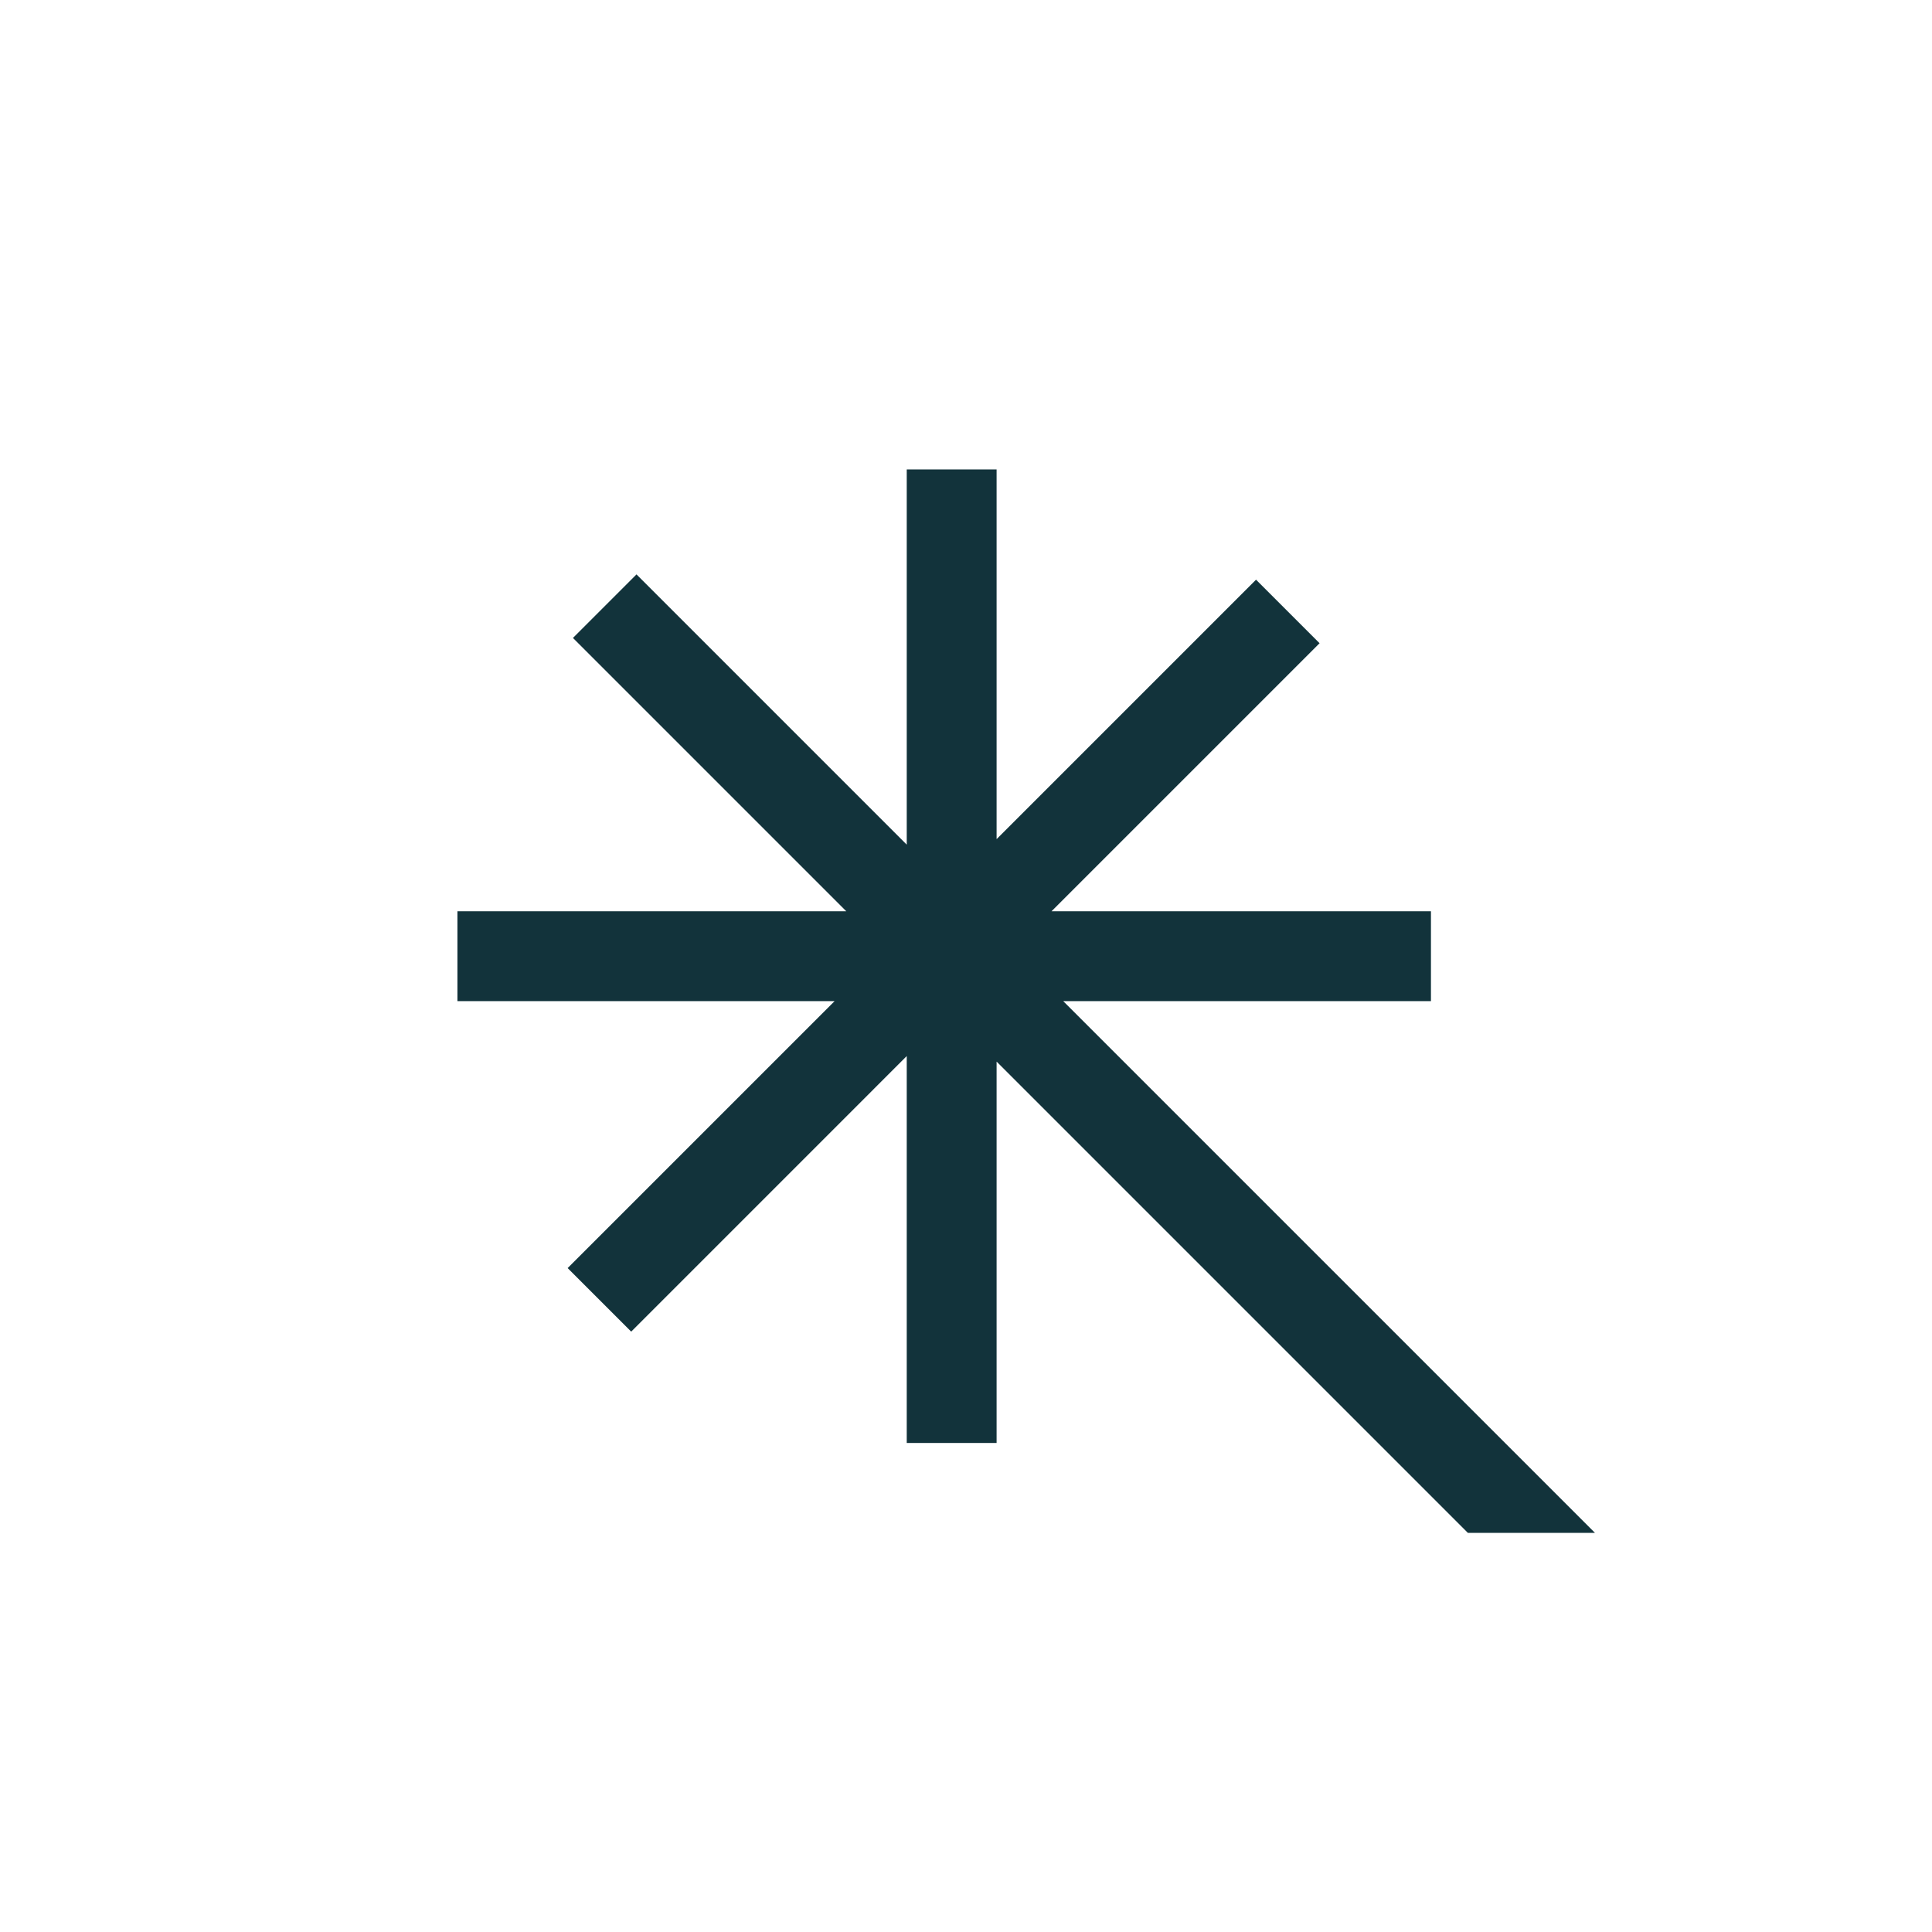 <svg width="321" height="321" viewBox="0 0 321 321" fill="none" xmlns="http://www.w3.org/2000/svg">
<path d="M165.585 139.419L208.689 96.314L219.247 106.872L174.71 151.409H237.751V166.341H176.657L265 254.684H243.884L165.585 176.385V239.75H150.654V175.465L104.872 221.248L94.314 210.689L138.663 166.341H76V151.409H140.609L95.194 105.994L105.752 95.436L150.654 140.338V78H165.585V139.419Z" fill="#12333B"/>
</svg>
